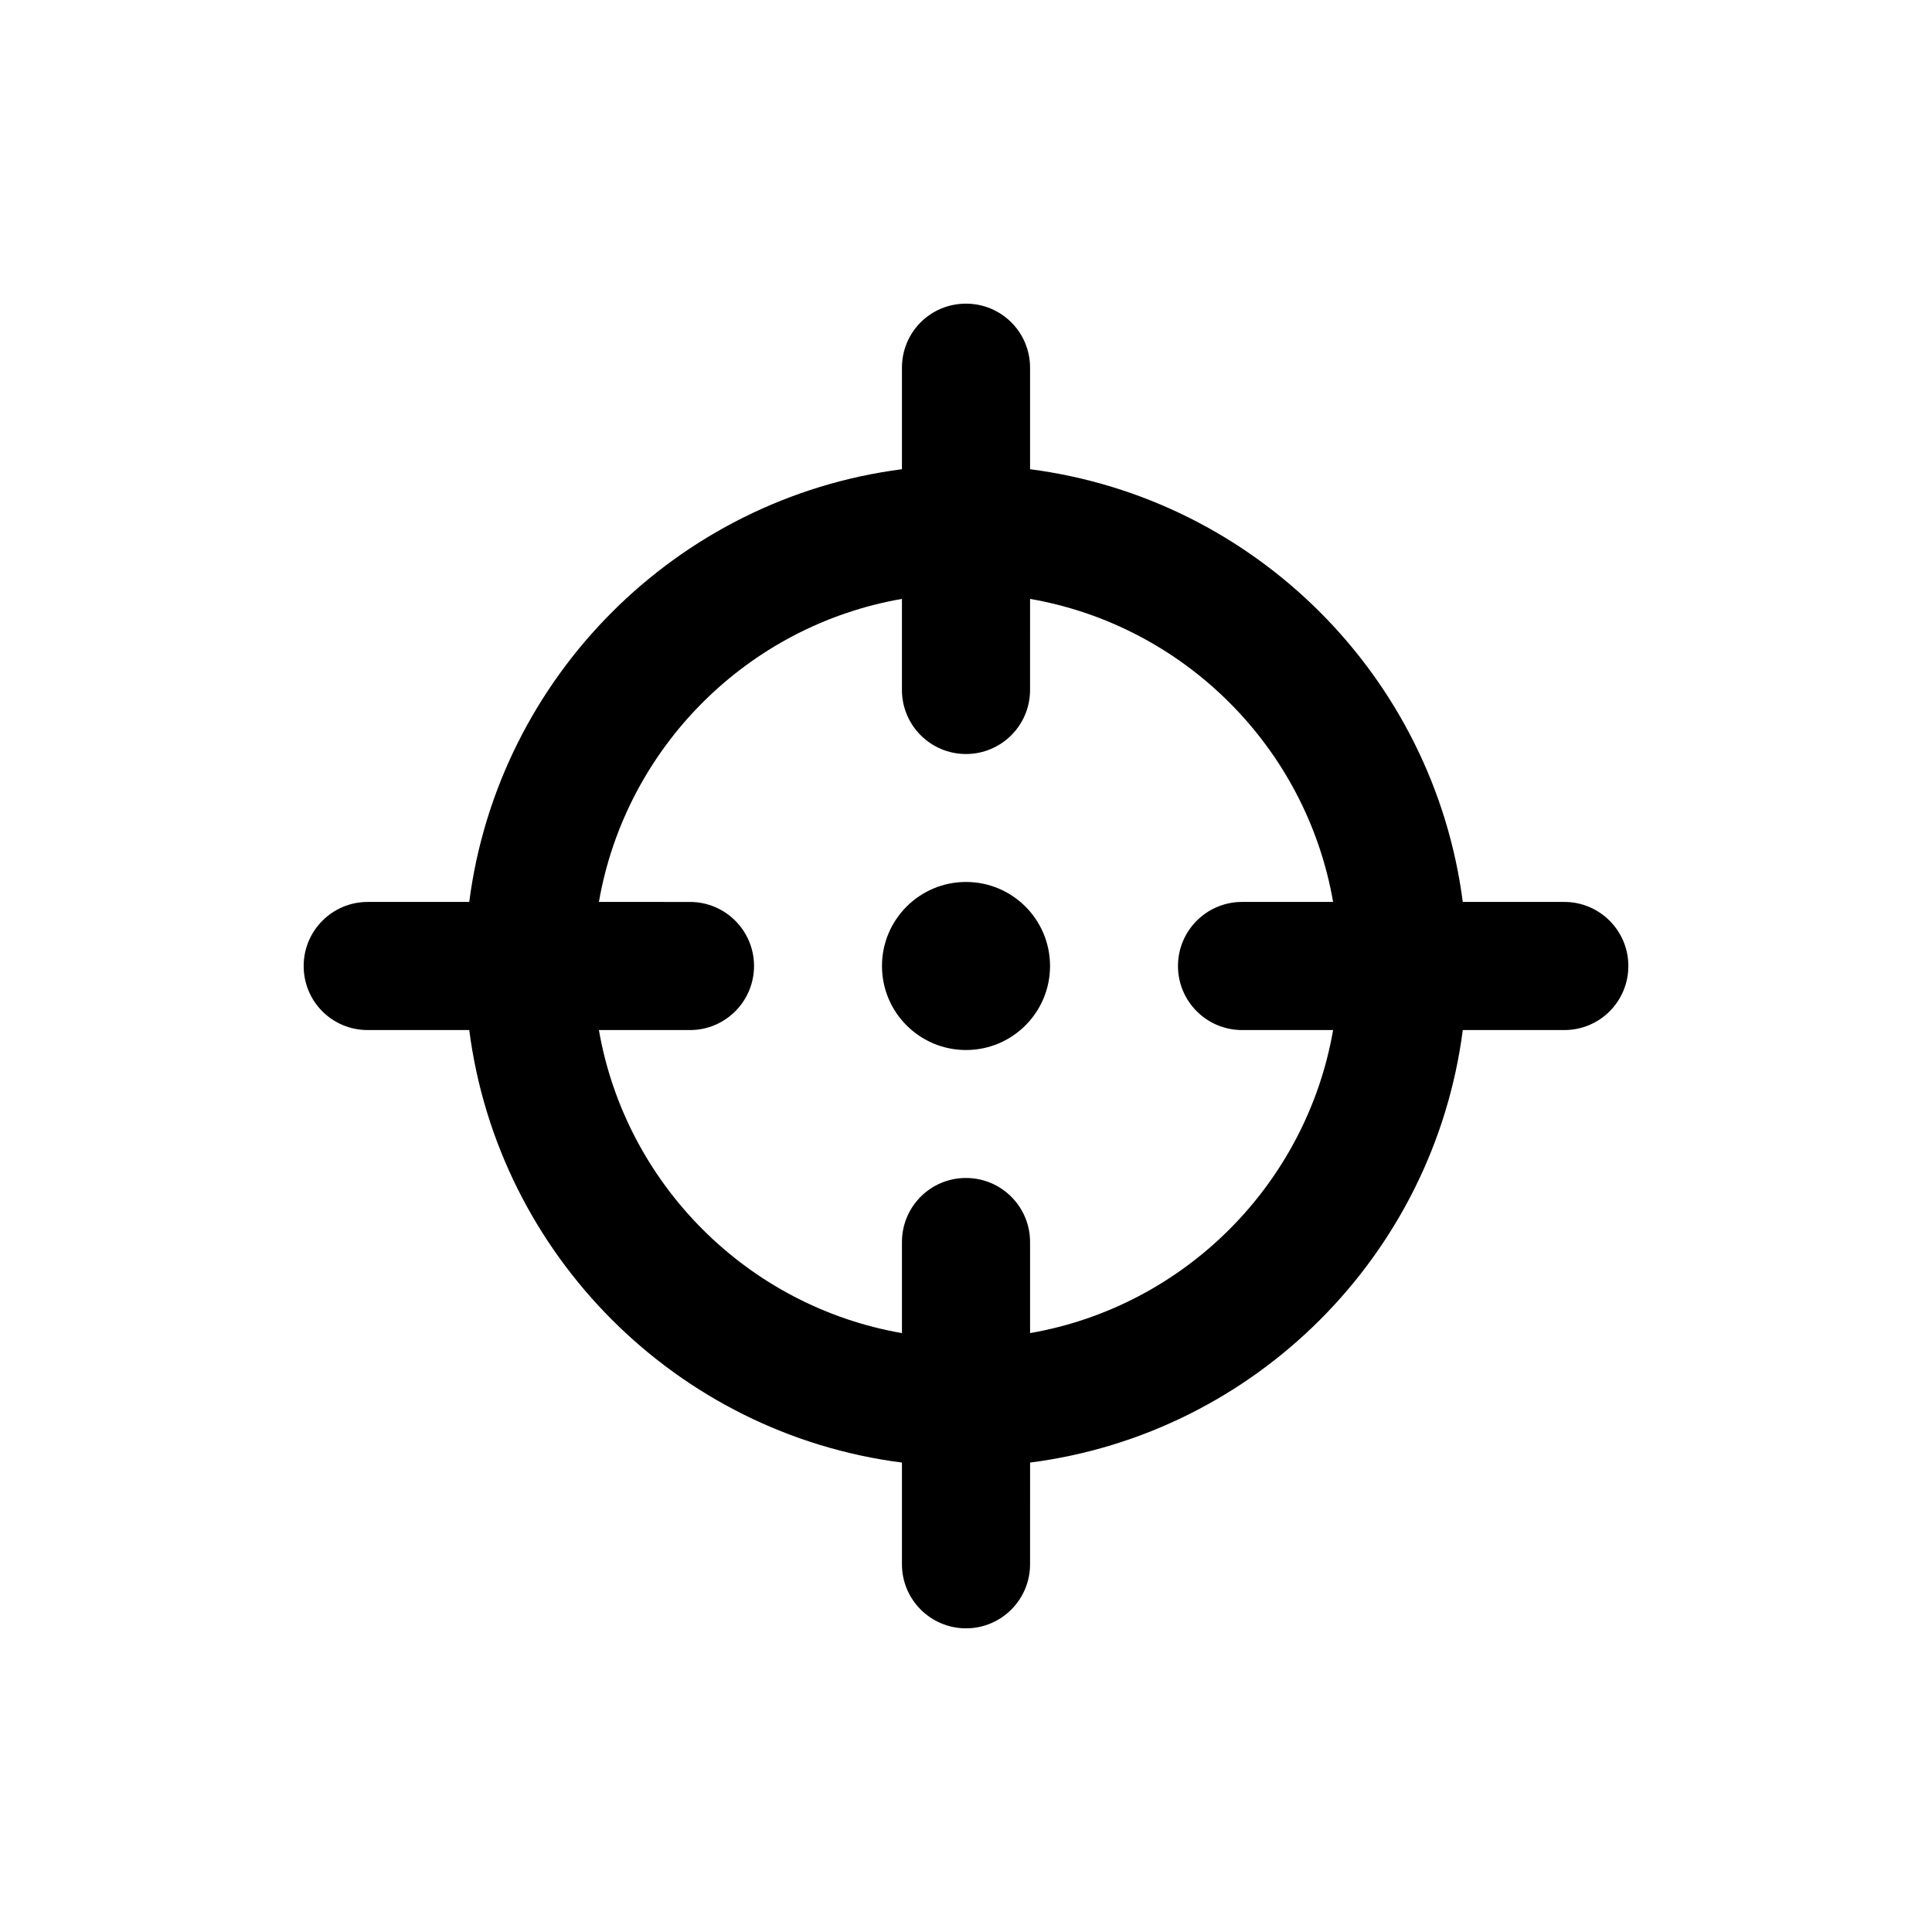 <?xml version="1.0" encoding="UTF-8"?>
<!-- Uploaded to: ICON Repo, www.svgrepo.com, Generator: ICON Repo Mixer Tools -->
<svg fill="#000000" width="800px" height="800px" version="1.1" viewBox="144 144 512 512" xmlns="http://www.w3.org/2000/svg">
 <g>
  <path d="m558.55 383.02h-26.902c-7.707-59.652-55.016-106.96-114.67-114.67v-26.902c0-9.422-7.609-16.977-16.977-16.977-9.422 0-16.977 7.559-16.977 16.977v26.902c-59.656 7.711-106.96 55.016-114.67 114.67h-26.902c-9.371 0-16.977 7.609-16.977 16.98 0 9.422 7.559 16.977 16.977 16.977h26.902c7.711 59.652 55.016 106.96 114.67 114.62v26.953c0 9.371 7.609 16.977 16.977 16.977 9.371 0 16.977-7.609 16.977-16.977l0.004-26.953c59.652-7.656 106.96-54.965 114.67-114.62h26.902c9.422 0 16.977-7.609 16.977-16.977 0.004-9.371-7.606-16.98-16.977-16.98zm-85.395 33.957h24.133c-7.106 40.859-39.398 73.203-80.309 80.309v-24.133c0-9.371-7.609-16.977-16.977-16.977-9.422 0-16.977 7.609-16.977 16.977v24.133c-40.914-7.106-73.207-39.449-80.309-80.309h24.133c9.371 0 16.977-7.609 16.977-16.977 0-9.371-7.609-16.977-16.977-16.977l-24.133-0.004c7.102-40.91 39.395-73.203 80.305-80.305v24.133c0 9.371 7.609 16.977 16.977 16.977 9.371 0 16.977-7.609 16.977-16.977l0.004-24.133c40.91 7.102 73.203 39.395 80.309 80.305h-24.133c-9.371 0-16.98 7.609-16.98 16.98s7.609 16.977 16.98 16.977z"/>
  <path d="m422.27 400c0 12.297-9.969 22.266-22.266 22.266-12.301 0-22.27-9.969-22.27-22.266 0-12.301 9.969-22.27 22.27-22.27 12.297 0 22.266 9.969 22.266 22.27"/>
 </g>
</svg>